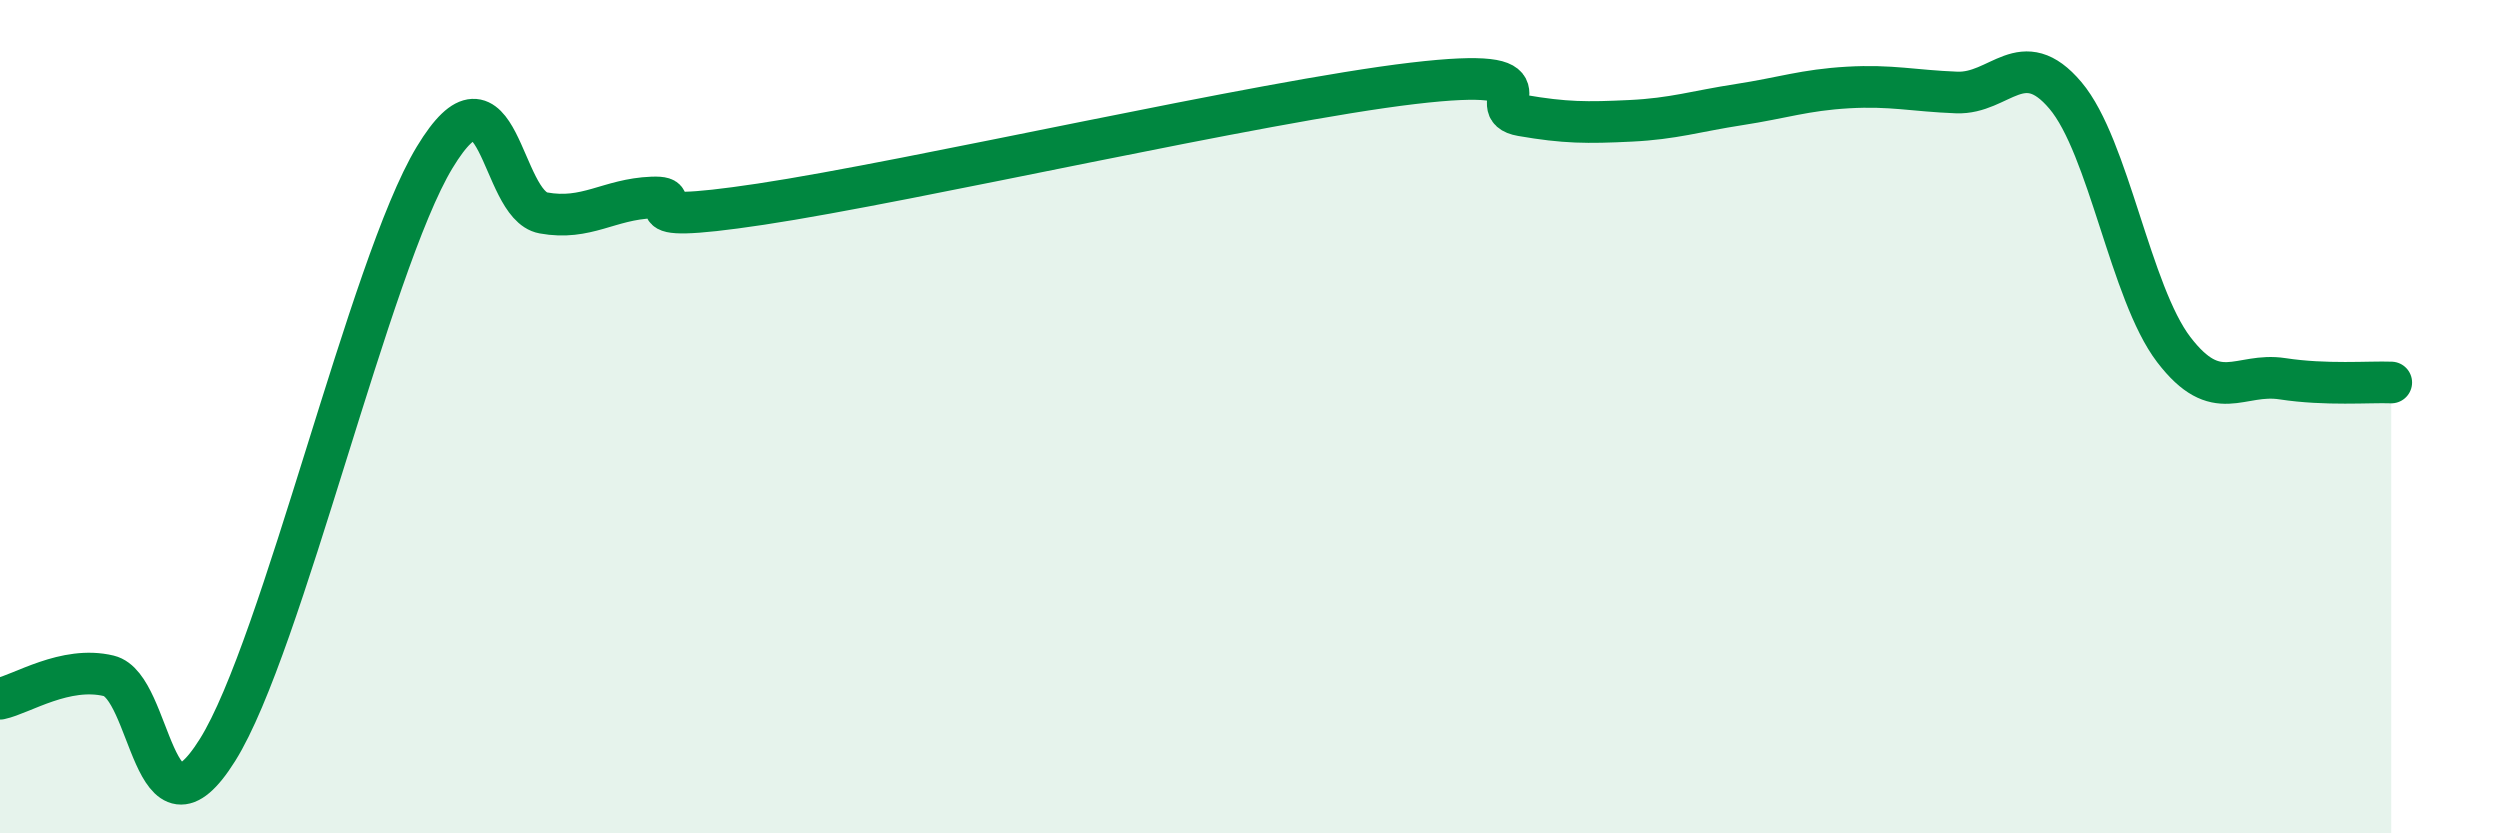 
    <svg width="60" height="20" viewBox="0 0 60 20" xmlns="http://www.w3.org/2000/svg">
      <path
        d="M 0,16.77 C 0.52,16.66 1.57,15.97 2.61,16.22 C 3.65,16.47 3.66,20.49 5.22,18 C 6.78,15.51 8.87,6.36 10.43,3.78 C 11.99,1.2 12,4.92 13.04,5.11 C 14.08,5.3 14.61,4.78 15.65,4.74 C 16.69,4.7 14.61,5.45 18.26,4.9 C 21.91,4.35 30.26,2.43 33.91,2 C 37.56,1.57 35.48,2.59 36.52,2.77 C 37.56,2.95 38.09,2.95 39.13,2.9 C 40.17,2.85 40.7,2.67 41.74,2.51 C 42.78,2.35 43.31,2.16 44.35,2.1 C 45.39,2.04 45.92,2.18 46.96,2.22 C 48,2.26 48.53,1.06 49.57,2.29 C 50.61,3.52 51.13,7.03 52.17,8.39 C 53.21,9.75 53.74,8.93 54.78,9.09 C 55.82,9.25 56.87,9.16 57.39,9.18L57.39 20L0 20Z"
        fill="#008740"
        opacity="0.1"
        stroke-linecap="round"
        stroke-linejoin="round"
      />
      <path
        d="M 0,16.77 C 0.52,16.66 1.57,15.97 2.61,16.22 C 3.65,16.47 3.66,20.49 5.22,18 C 6.78,15.51 8.87,6.36 10.43,3.78 C 11.99,1.2 12,4.92 13.04,5.11 C 14.08,5.3 14.61,4.78 15.65,4.74 C 16.69,4.7 14.61,5.45 18.26,4.9 C 21.91,4.35 30.26,2.43 33.91,2 C 37.56,1.57 35.48,2.59 36.52,2.77 C 37.56,2.95 38.09,2.95 39.13,2.9 C 40.17,2.85 40.7,2.67 41.74,2.51 C 42.78,2.35 43.31,2.16 44.35,2.1 C 45.39,2.04 45.92,2.18 46.96,2.22 C 48,2.26 48.53,1.06 49.57,2.29 C 50.61,3.52 51.13,7.03 52.17,8.39 C 53.21,9.75 53.74,8.93 54.78,9.09 C 55.82,9.25 56.87,9.16 57.39,9.18"
        stroke="#008740"
        stroke-width="1"
        fill="none"
        stroke-linecap="round"
        stroke-linejoin="round"
      />
    </svg>
  